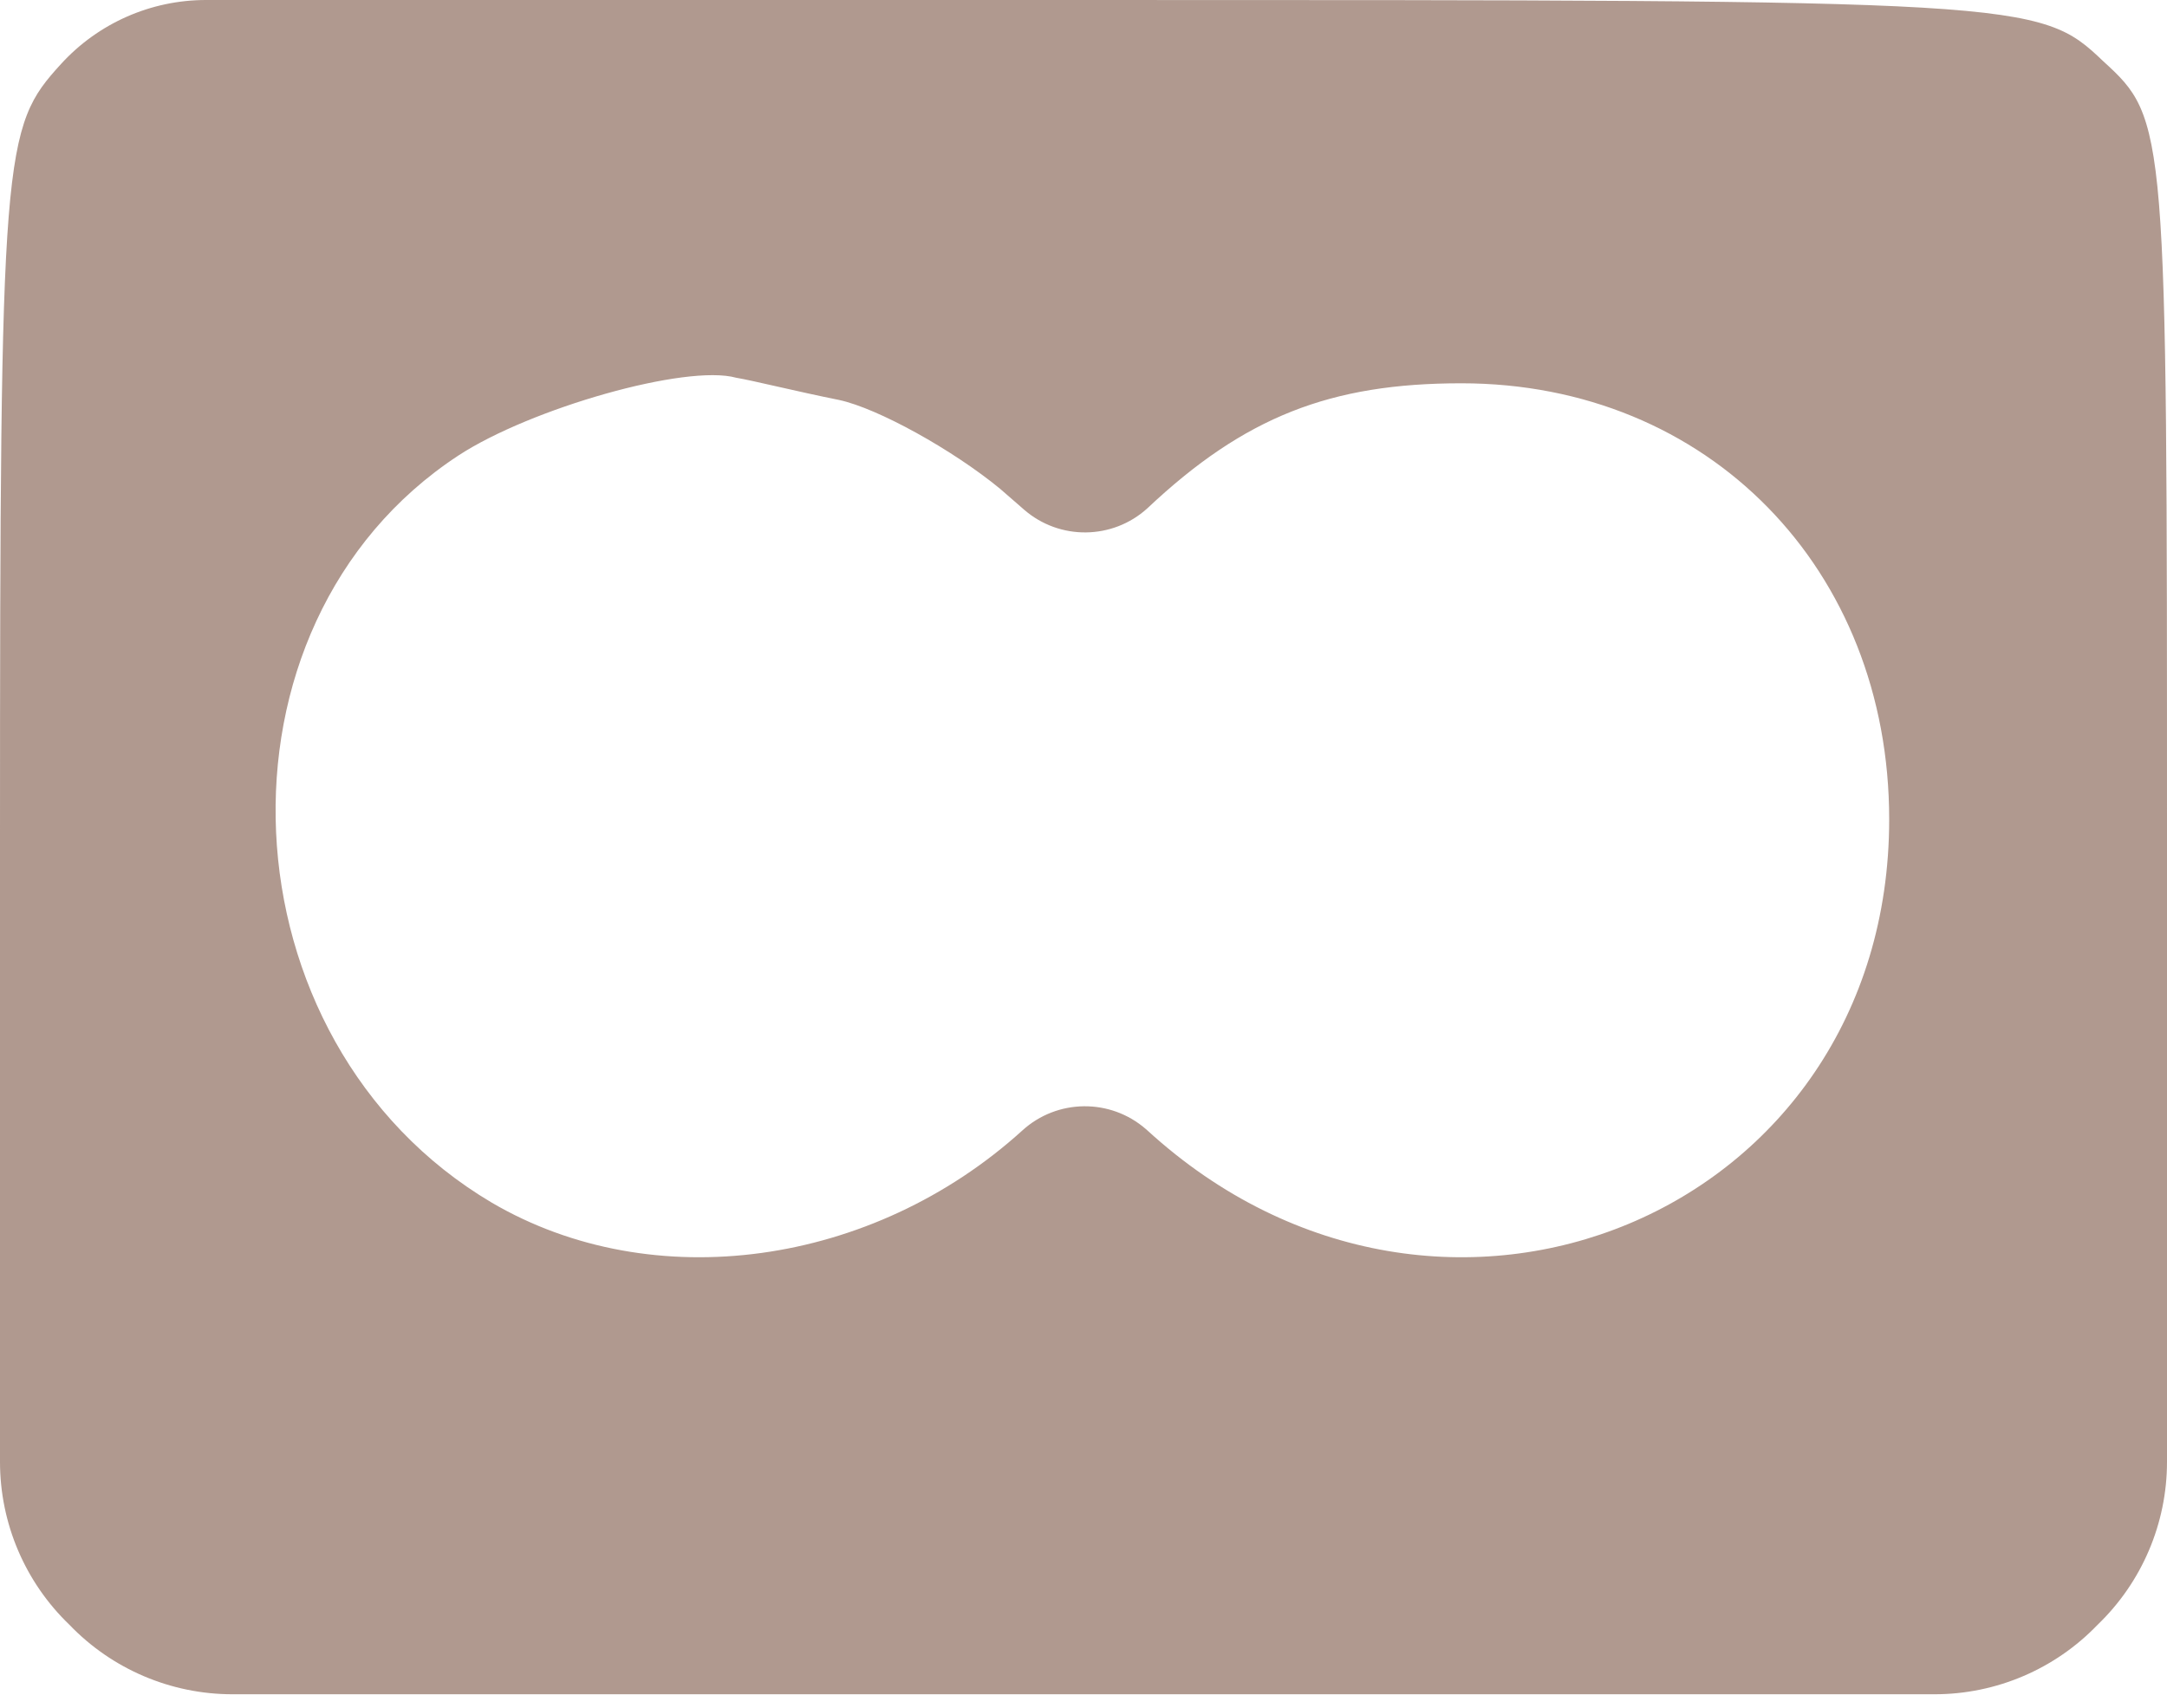 <?xml version="1.0" encoding="UTF-8"?> <svg xmlns="http://www.w3.org/2000/svg" width="104" height="82" viewBox="0 0 104 82" fill="none"> <path d="M2.933 3.067C0.133 6.133 0 7.067 0 40.533V70.179C0 73.131 1.204 75.956 3.333 78C5.378 80.13 8.202 81.334 11.154 81.334H52H92.846C95.798 81.334 98.622 80.13 100.667 78C102.796 75.956 104 73.131 104 70.179V40.267C104 6 104 5.733 100.933 2.933C97.867 0 97.2 0 51.867 0H9.886C7.241 0 4.717 1.113 2.933 3.067ZM40.267 19.2C42.133 19.6 45.733 21.6 48 23.467L49.144 24.463C50.848 25.948 53.394 25.921 55.067 24.4C59.733 20 63.867 18.4 70.133 18.4C82 18.4 90.667 27.334 90.667 39.334C90.667 58.267 69.2 67.2 55.067 54.267L54.992 54.201C53.286 52.718 50.739 52.746 49.067 54.267C41.867 60.8 31.333 62.267 23.6 57.733C10.533 50 9.6 30 22 21.867C25.467 19.6 32.933 17.467 35.333 18.134C36.133 18.267 38.267 18.8 40.267 19.2Z" fill="#B0998F"></path> </svg> 